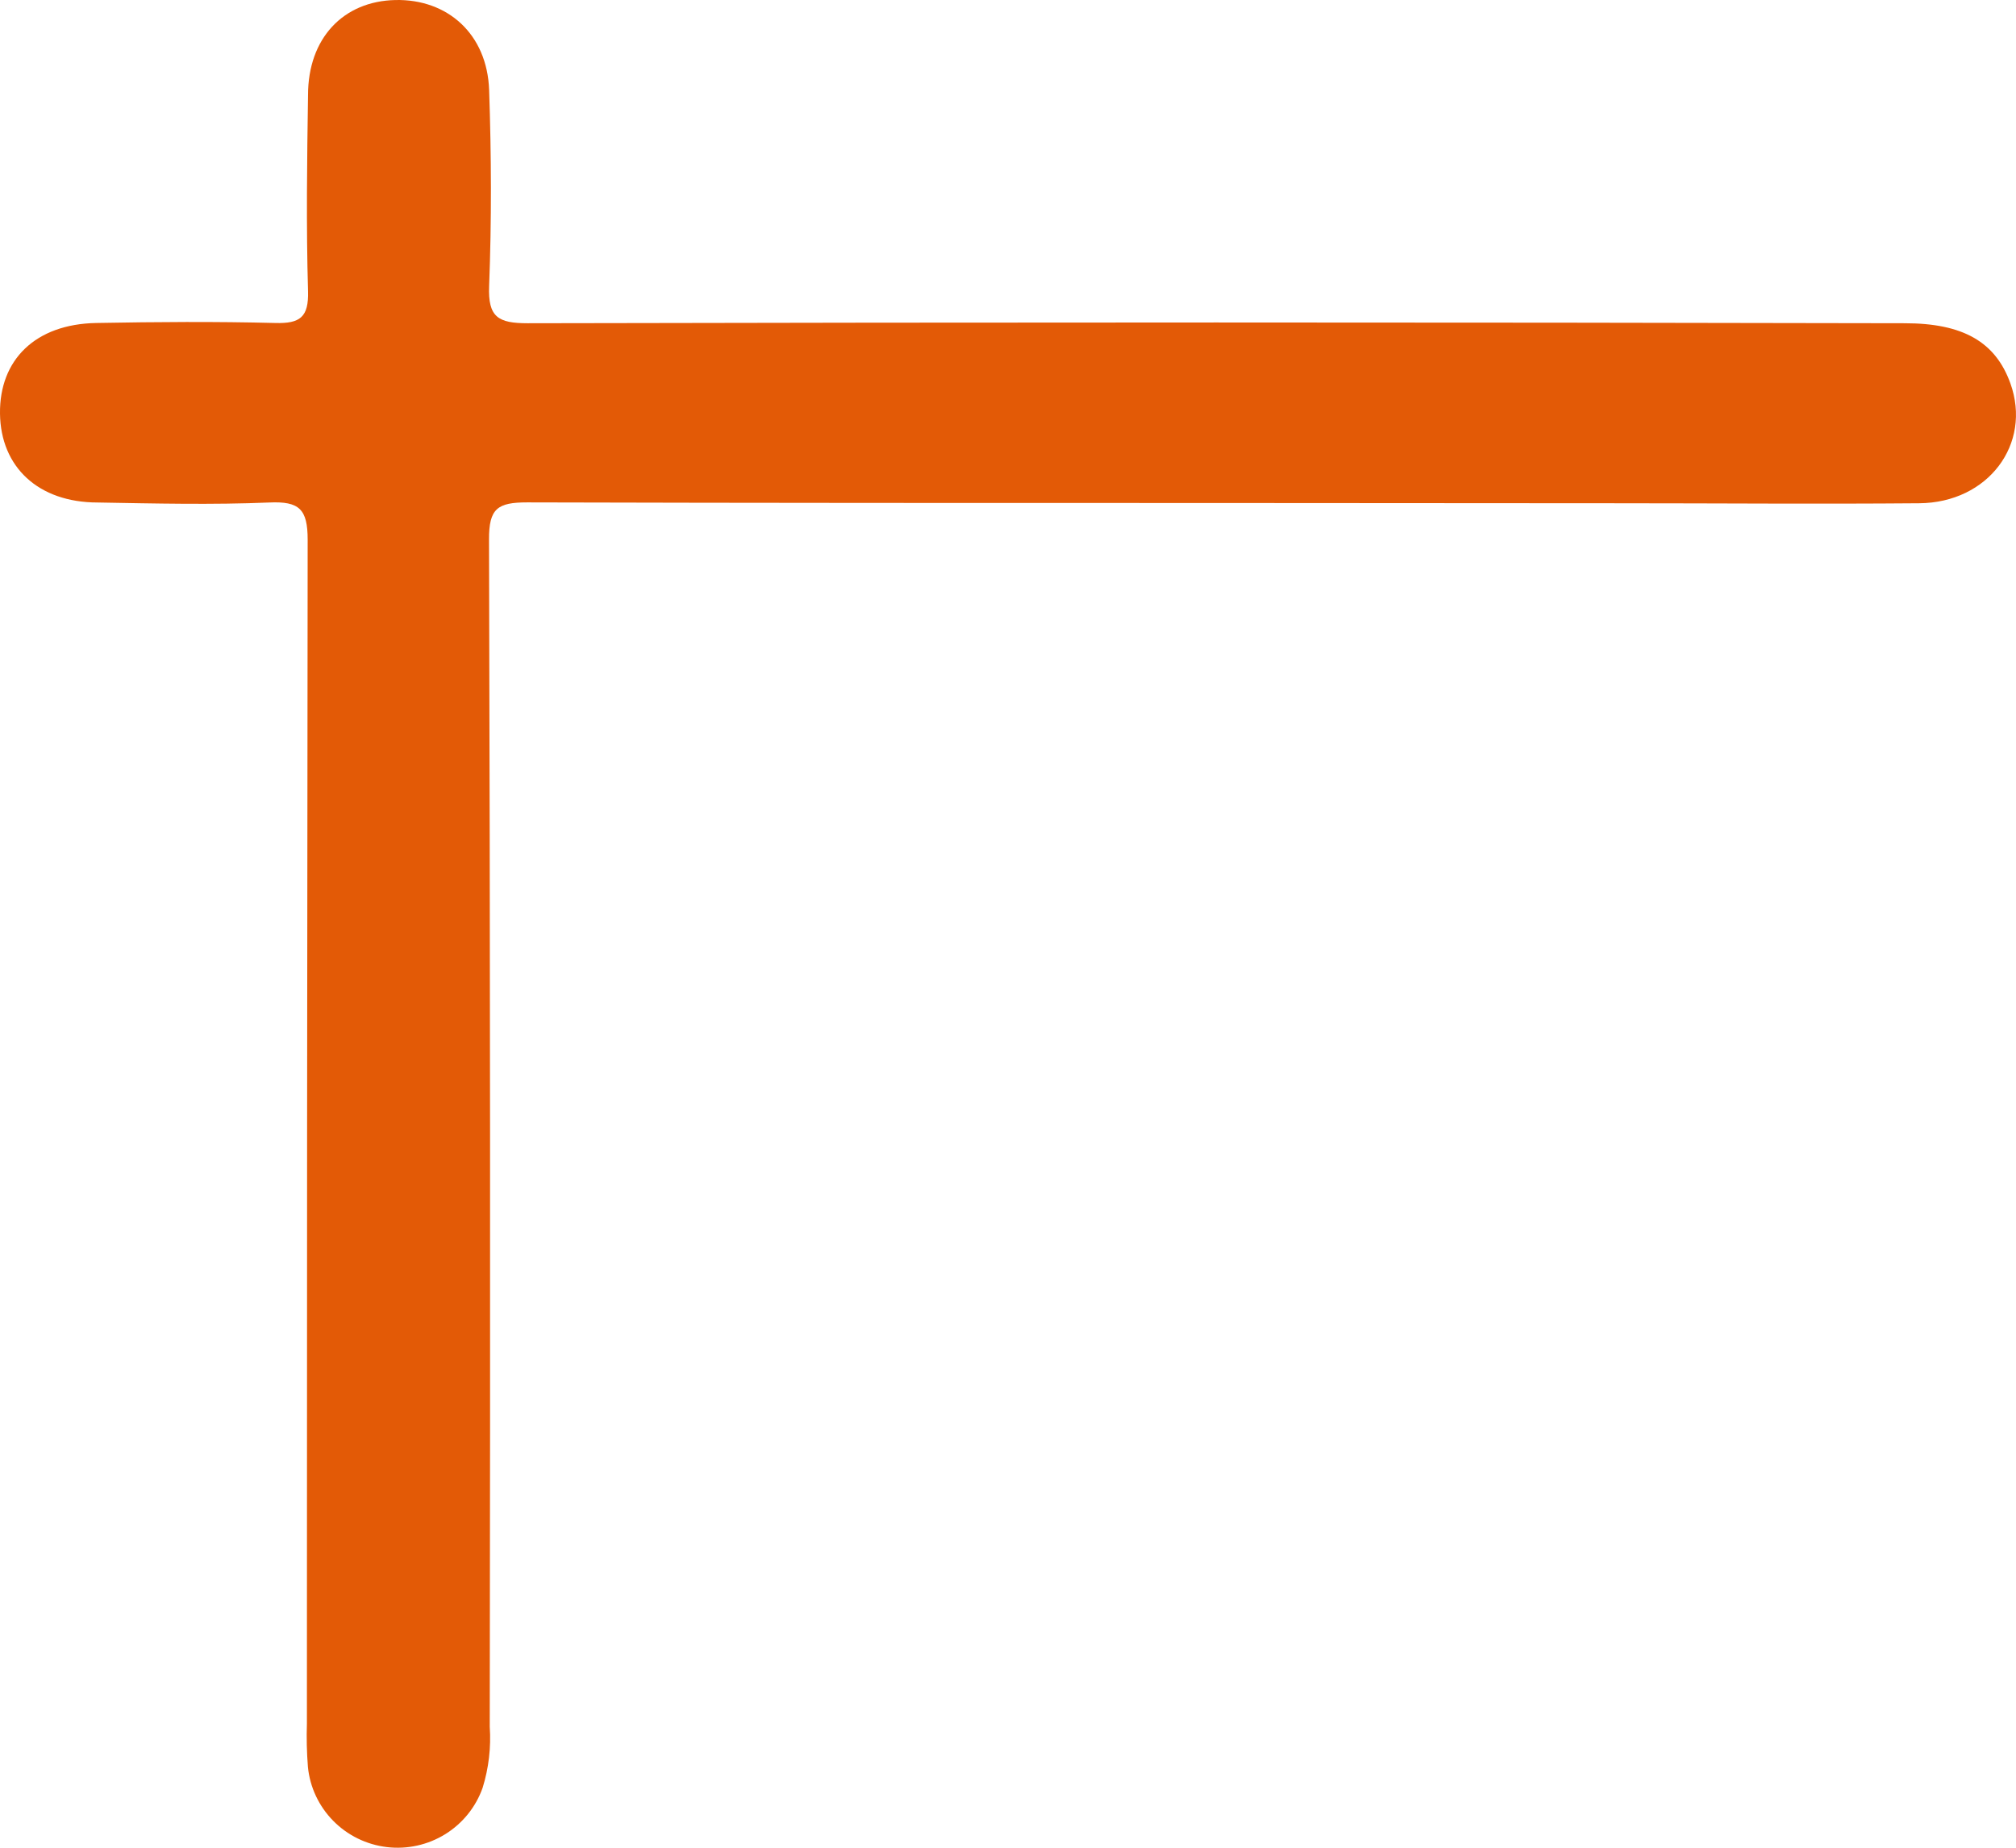 <svg xmlns="http://www.w3.org/2000/svg" width="72" height="66" viewBox="0 0 72 66" fill="none"><path d="M43.487 17.967C35.267 17.967 27.048 17.967 18.828 17.945C17.768 17.945 17.46 18.162 17.465 19.274C17.506 33.409 17.515 47.544 17.491 61.681C17.541 62.416 17.455 63.154 17.237 63.858C16.995 64.545 16.524 65.13 15.902 65.516C15.28 65.901 14.544 66.064 13.816 65.977C13.088 65.89 12.412 65.559 11.9 65.038C11.387 64.517 11.068 63.838 10.997 63.113C10.956 62.597 10.944 62.079 10.961 61.562C10.961 47.466 10.97 33.372 10.988 19.279C10.988 18.184 10.689 17.901 9.619 17.949C7.582 18.034 5.532 17.985 3.49 17.949C1.373 17.949 0.023 16.686 0 14.772C-0.022 12.857 1.257 11.577 3.437 11.537C5.617 11.497 7.698 11.483 9.829 11.537C10.72 11.563 11.028 11.328 11.001 10.398C10.934 8.067 10.966 5.731 11.001 3.396C11.001 1.366 12.258 0.041 14.121 0.001C15.985 -0.039 17.398 1.215 17.469 3.214C17.549 5.545 17.558 7.885 17.469 10.216C17.424 11.333 17.794 11.546 18.846 11.546C35.241 11.51 51.635 11.51 68.029 11.546C70.111 11.546 71.27 12.215 71.8 13.695C72.576 15.858 71.007 17.958 68.542 17.976C64.932 18.007 61.321 17.976 57.715 17.976L43.487 17.967Z" fill="#E35A06"></path></svg>